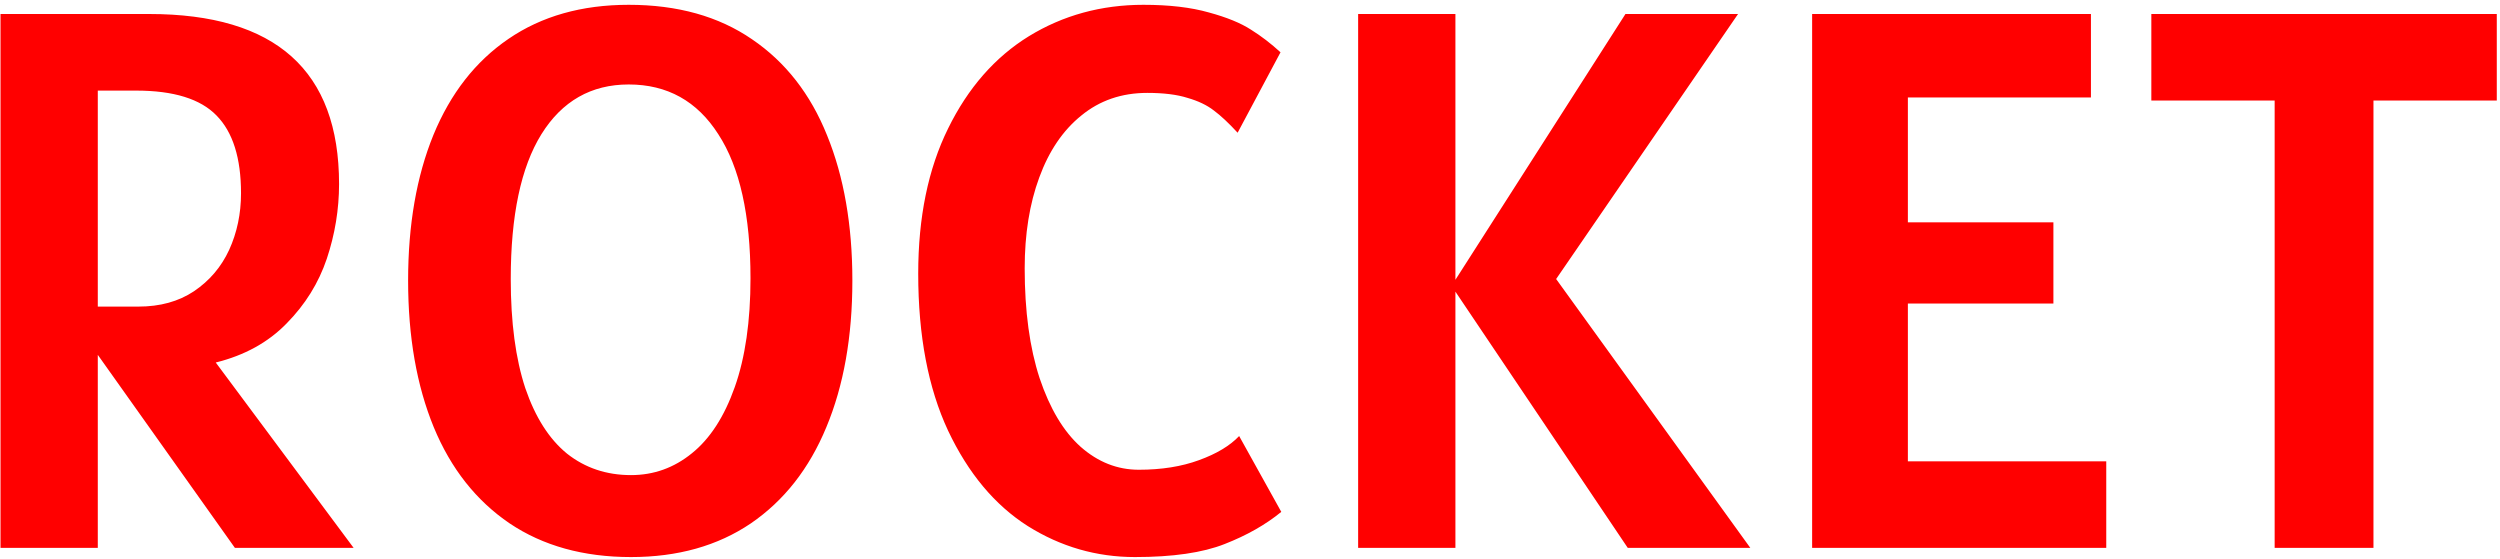 <?xml version="1.0" encoding="UTF-8"?> <svg xmlns="http://www.w3.org/2000/svg" width="470" height="105" viewBox="0 0 470 105" fill="none"> <path d="M44.16 103L18.384 66.712V103H0.096V2.632H28.032C51.84 2.632 63.744 13.288 63.744 34.6C63.744 39.352 62.976 44.032 61.44 48.64C59.904 53.2 57.384 57.256 53.88 60.808C50.424 64.36 45.984 66.808 40.56 68.152L66.48 103H44.16ZM26.016 57.64C30.096 57.64 33.576 56.68 36.456 54.76C39.384 52.792 41.592 50.2 43.08 46.984C44.568 43.72 45.312 40.168 45.312 36.328C45.312 29.704 43.776 24.832 40.704 21.712C37.68 18.592 32.64 17.032 25.584 17.032H18.384V57.64H26.016ZM118.629 104.728C109.701 104.728 102.093 102.616 95.805 98.392C89.517 94.12 84.765 88.096 81.549 80.32C78.333 72.496 76.725 63.304 76.725 52.744C76.725 42.28 78.309 33.16 81.477 25.384C84.693 17.56 89.397 11.536 95.589 7.312C101.829 3.04 109.365 0.904 118.197 0.904C127.365 0.904 135.093 3.064 141.381 7.384C147.669 11.656 152.373 17.68 155.493 25.456C158.661 33.232 160.245 42.328 160.245 52.744C160.245 63.304 158.613 72.496 155.349 80.32C152.133 88.096 147.405 94.12 141.165 98.392C134.925 102.616 127.413 104.728 118.629 104.728ZM118.629 89.32C122.901 89.32 126.717 87.952 130.077 85.216C133.485 82.48 136.173 78.328 138.141 72.76C140.109 67.192 141.093 60.376 141.093 52.312C141.093 40.456 139.077 31.432 135.045 25.24C131.061 19 125.445 15.88 118.197 15.88C111.141 15.88 105.669 19 101.781 25.24C97.941 31.432 96.021 40.504 96.021 52.456C96.021 60.616 96.933 67.456 98.757 72.976C100.629 78.448 103.245 82.552 106.605 85.288C110.013 87.976 114.021 89.32 118.629 89.32ZM213.377 104.728C206.129 104.728 199.409 102.784 193.217 98.896C187.025 94.96 182.033 88.984 178.241 80.968C174.497 72.952 172.625 63.112 172.625 51.448C172.625 40.84 174.497 31.744 178.241 24.16C181.985 16.528 187.049 10.744 193.433 6.808C199.865 2.872 207.041 0.904 214.961 0.904C219.809 0.904 223.913 1.384 227.273 2.344C230.633 3.256 233.273 4.336 235.193 5.584C237.113 6.784 238.961 8.2 240.737 9.832L232.673 24.952C230.993 23.128 229.505 21.736 228.209 20.776C226.913 19.768 225.257 18.976 223.241 18.4C221.273 17.776 218.753 17.464 215.681 17.464C210.881 17.464 206.753 18.88 203.297 21.712C199.841 24.496 197.201 28.384 195.377 33.376C193.553 38.32 192.641 44.008 192.641 50.44C192.641 58.504 193.577 65.392 195.449 71.104C197.369 76.816 199.937 81.112 203.153 83.992C206.417 86.872 210.065 88.312 214.097 88.312C218.369 88.312 222.137 87.712 225.401 86.512C228.713 85.312 231.233 83.8 232.961 81.976L240.881 96.232C237.953 98.632 234.401 100.648 230.225 102.28C226.097 103.912 220.481 104.728 213.377 104.728ZM306.018 103L273.618 54.832V103H255.33V2.632H273.618V52.6L305.586 2.632H326.754L292.554 52.456L329.058 103H306.018ZM395.976 86.728V103H340.68V2.632H393.096V18.328H358.68V41.8H386.04V57.064H358.68V86.728H395.976ZM469.395 18.904H446.211V103H427.635V18.904H404.451V2.632H469.395V18.904Z" fill="#FF0000"></path> </svg> 